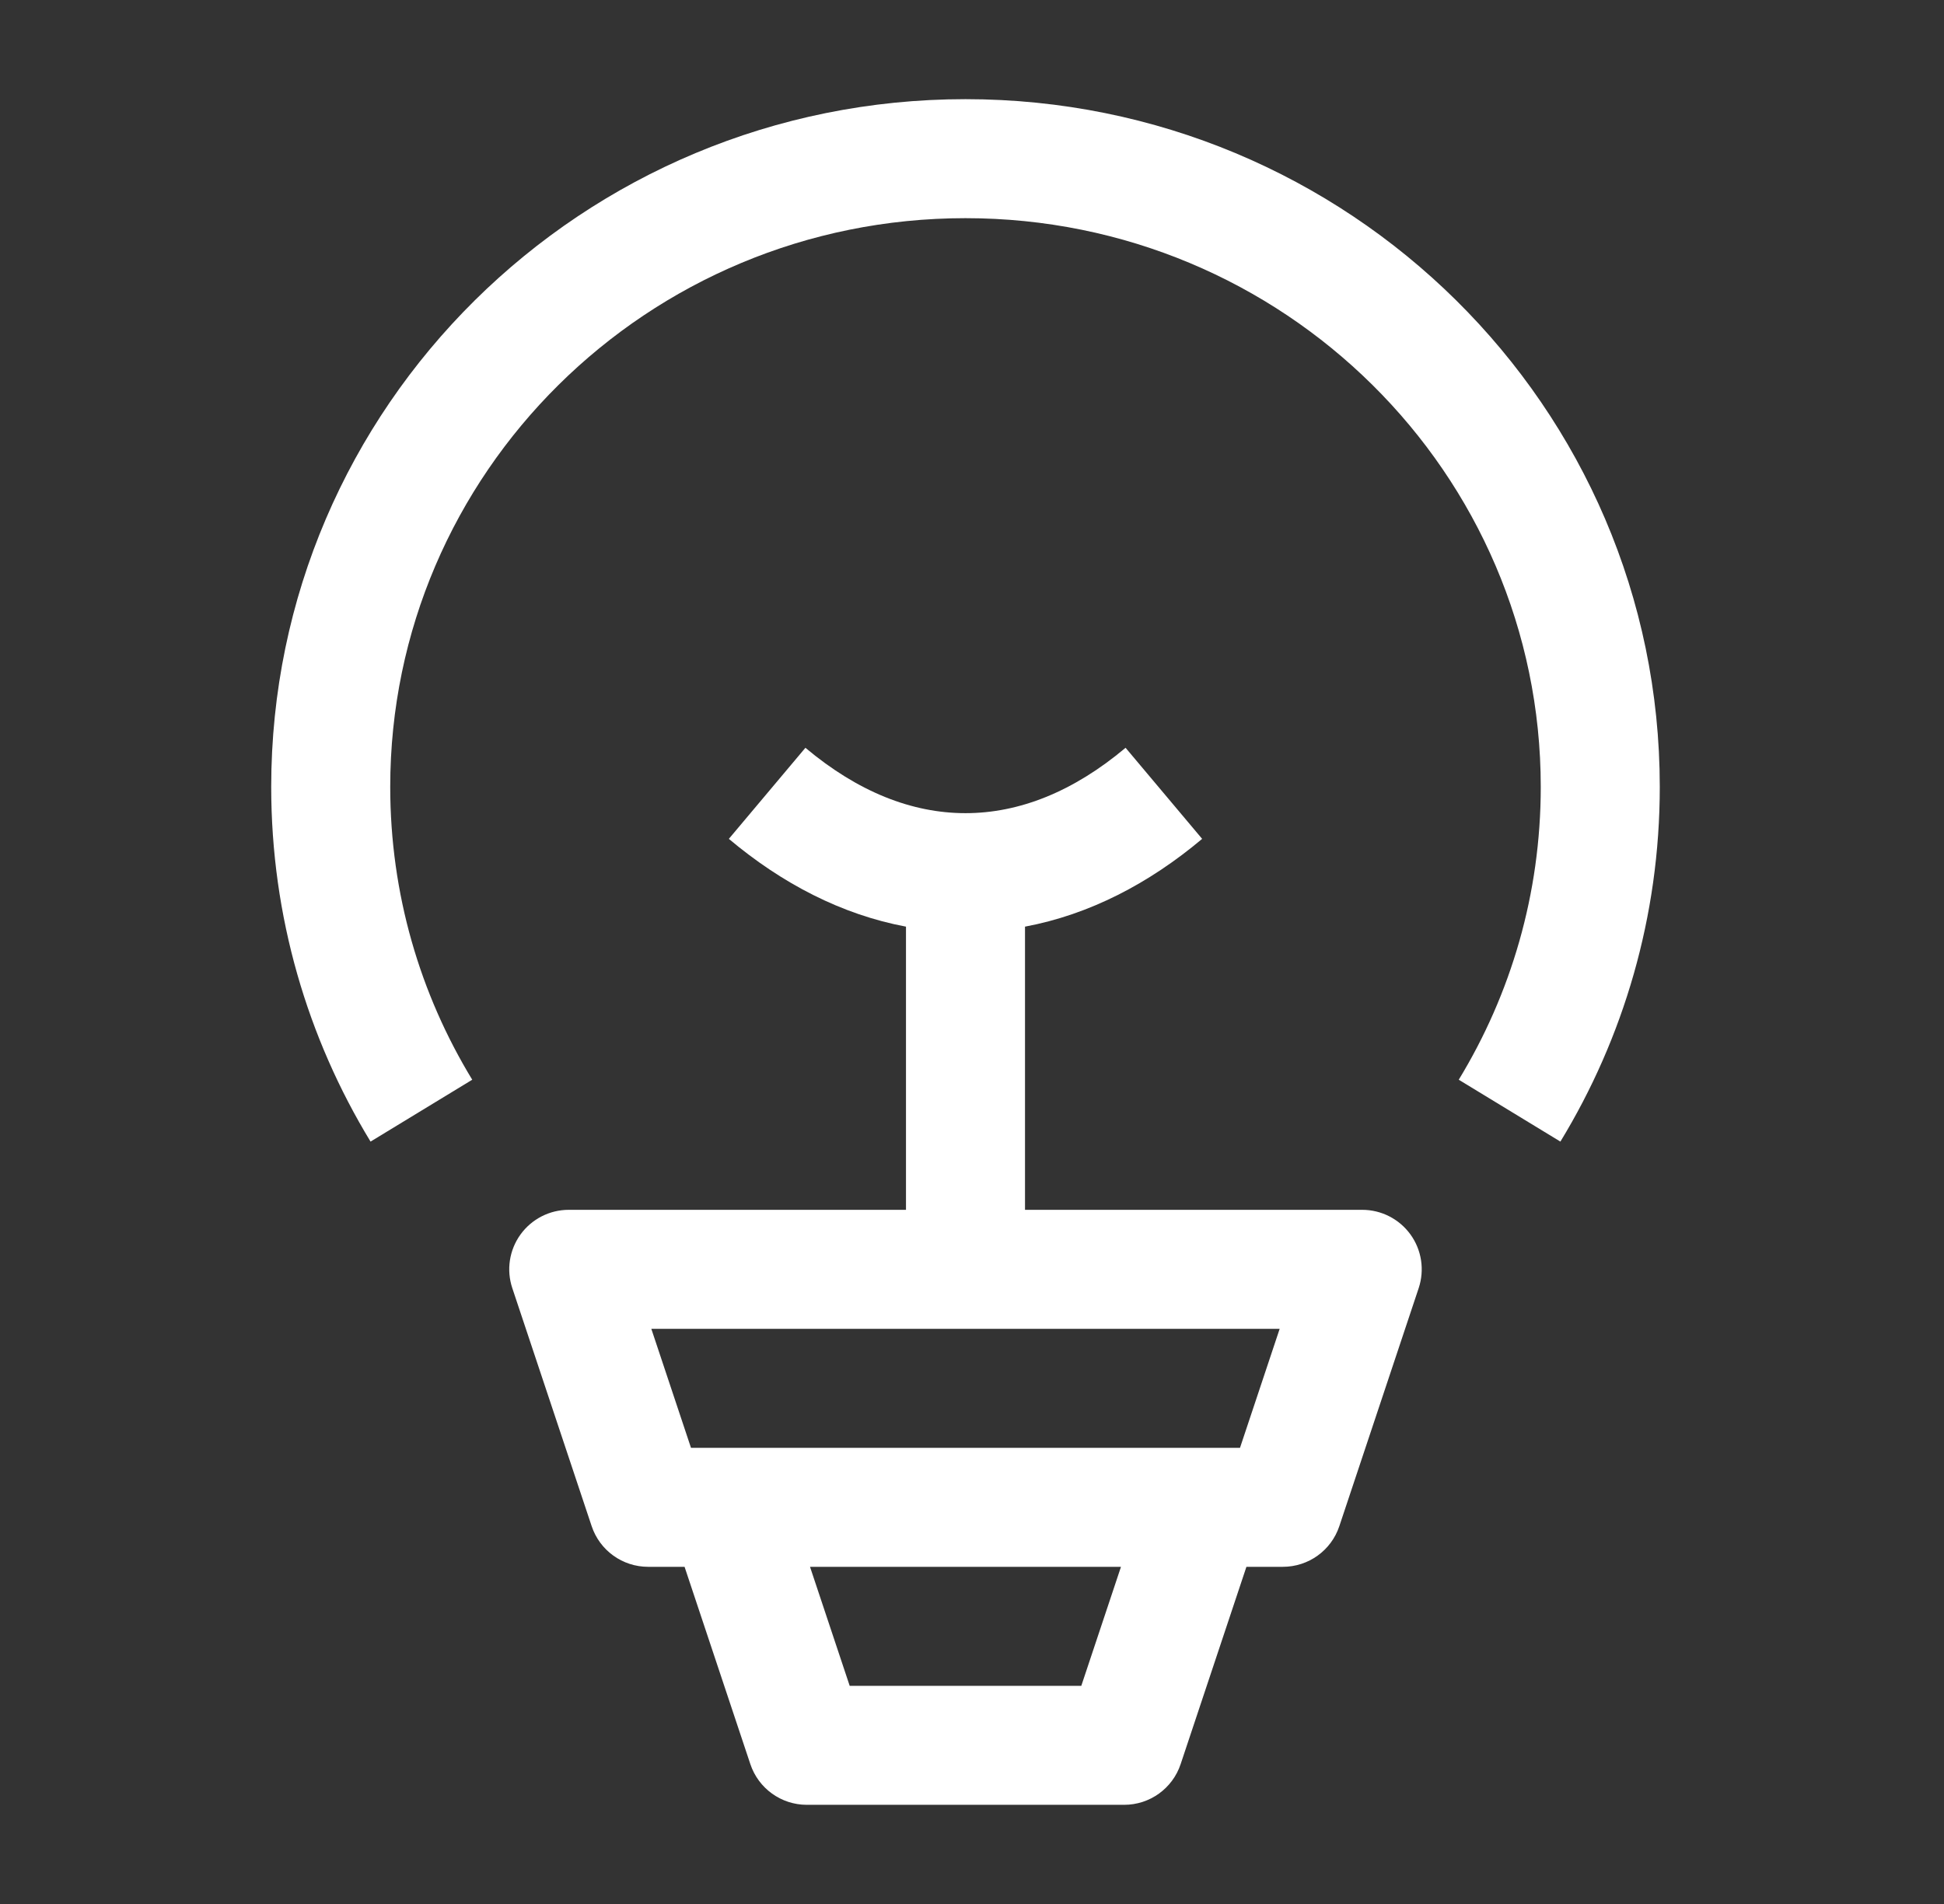<svg width="49" height="48" viewBox="0 0 49 48" fill="none" xmlns="http://www.w3.org/2000/svg">
<rect x="0" y="0" width="49" height="48" fill="#333333" stroke="none"/>
<path d="M9.836 19.838C9.836 11.934 16.313 5.5 24.336 5.5C32.358 5.5 38.836 11.934 38.836 19.838C38.836 22.54 38.081 25.064 36.769 27.22L39.331 28.78C40.921 26.169 41.836 23.107 41.836 19.838C41.836 10.248 33.986 2.5 24.336 2.5C14.685 2.5 6.836 10.248 6.836 19.838C6.836 23.107 7.751 26.169 9.34 28.78L11.903 27.22C10.591 25.064 9.836 22.54 9.836 19.838Z" fill="#FFF"/>
<path fill-rule="evenodd" clip-rule="evenodd" d="M22.836 30.5H14.336C13.854 30.5 13.401 30.732 13.119 31.123C12.837 31.514 12.76 32.017 12.913 32.474L14.913 38.474C15.117 39.087 15.69 39.5 16.336 39.5H17.255L18.913 44.474C19.117 45.087 19.691 45.5 20.336 45.5H28.336C28.982 45.5 29.555 45.087 29.759 44.474L31.417 39.5H32.336C32.982 39.5 33.555 39.087 33.759 38.474L35.759 32.474C35.911 32.017 35.835 31.514 35.553 31.123C35.271 30.732 34.818 30.5 34.336 30.5H25.836V23.361C27.46 23.057 28.964 22.272 30.301 21.148L28.371 18.852C27.049 19.962 25.688 20.5 24.336 20.5C22.984 20.5 21.623 19.962 20.301 18.852L18.371 21.148C19.708 22.272 21.212 23.057 22.836 23.361V30.5ZM17.417 36.5L16.417 33.5L32.255 33.5L31.255 36.5H17.417ZM21.417 42.5L20.417 39.5H28.255L27.255 42.5H21.417Z" fill="#FFF"/>
</svg>
